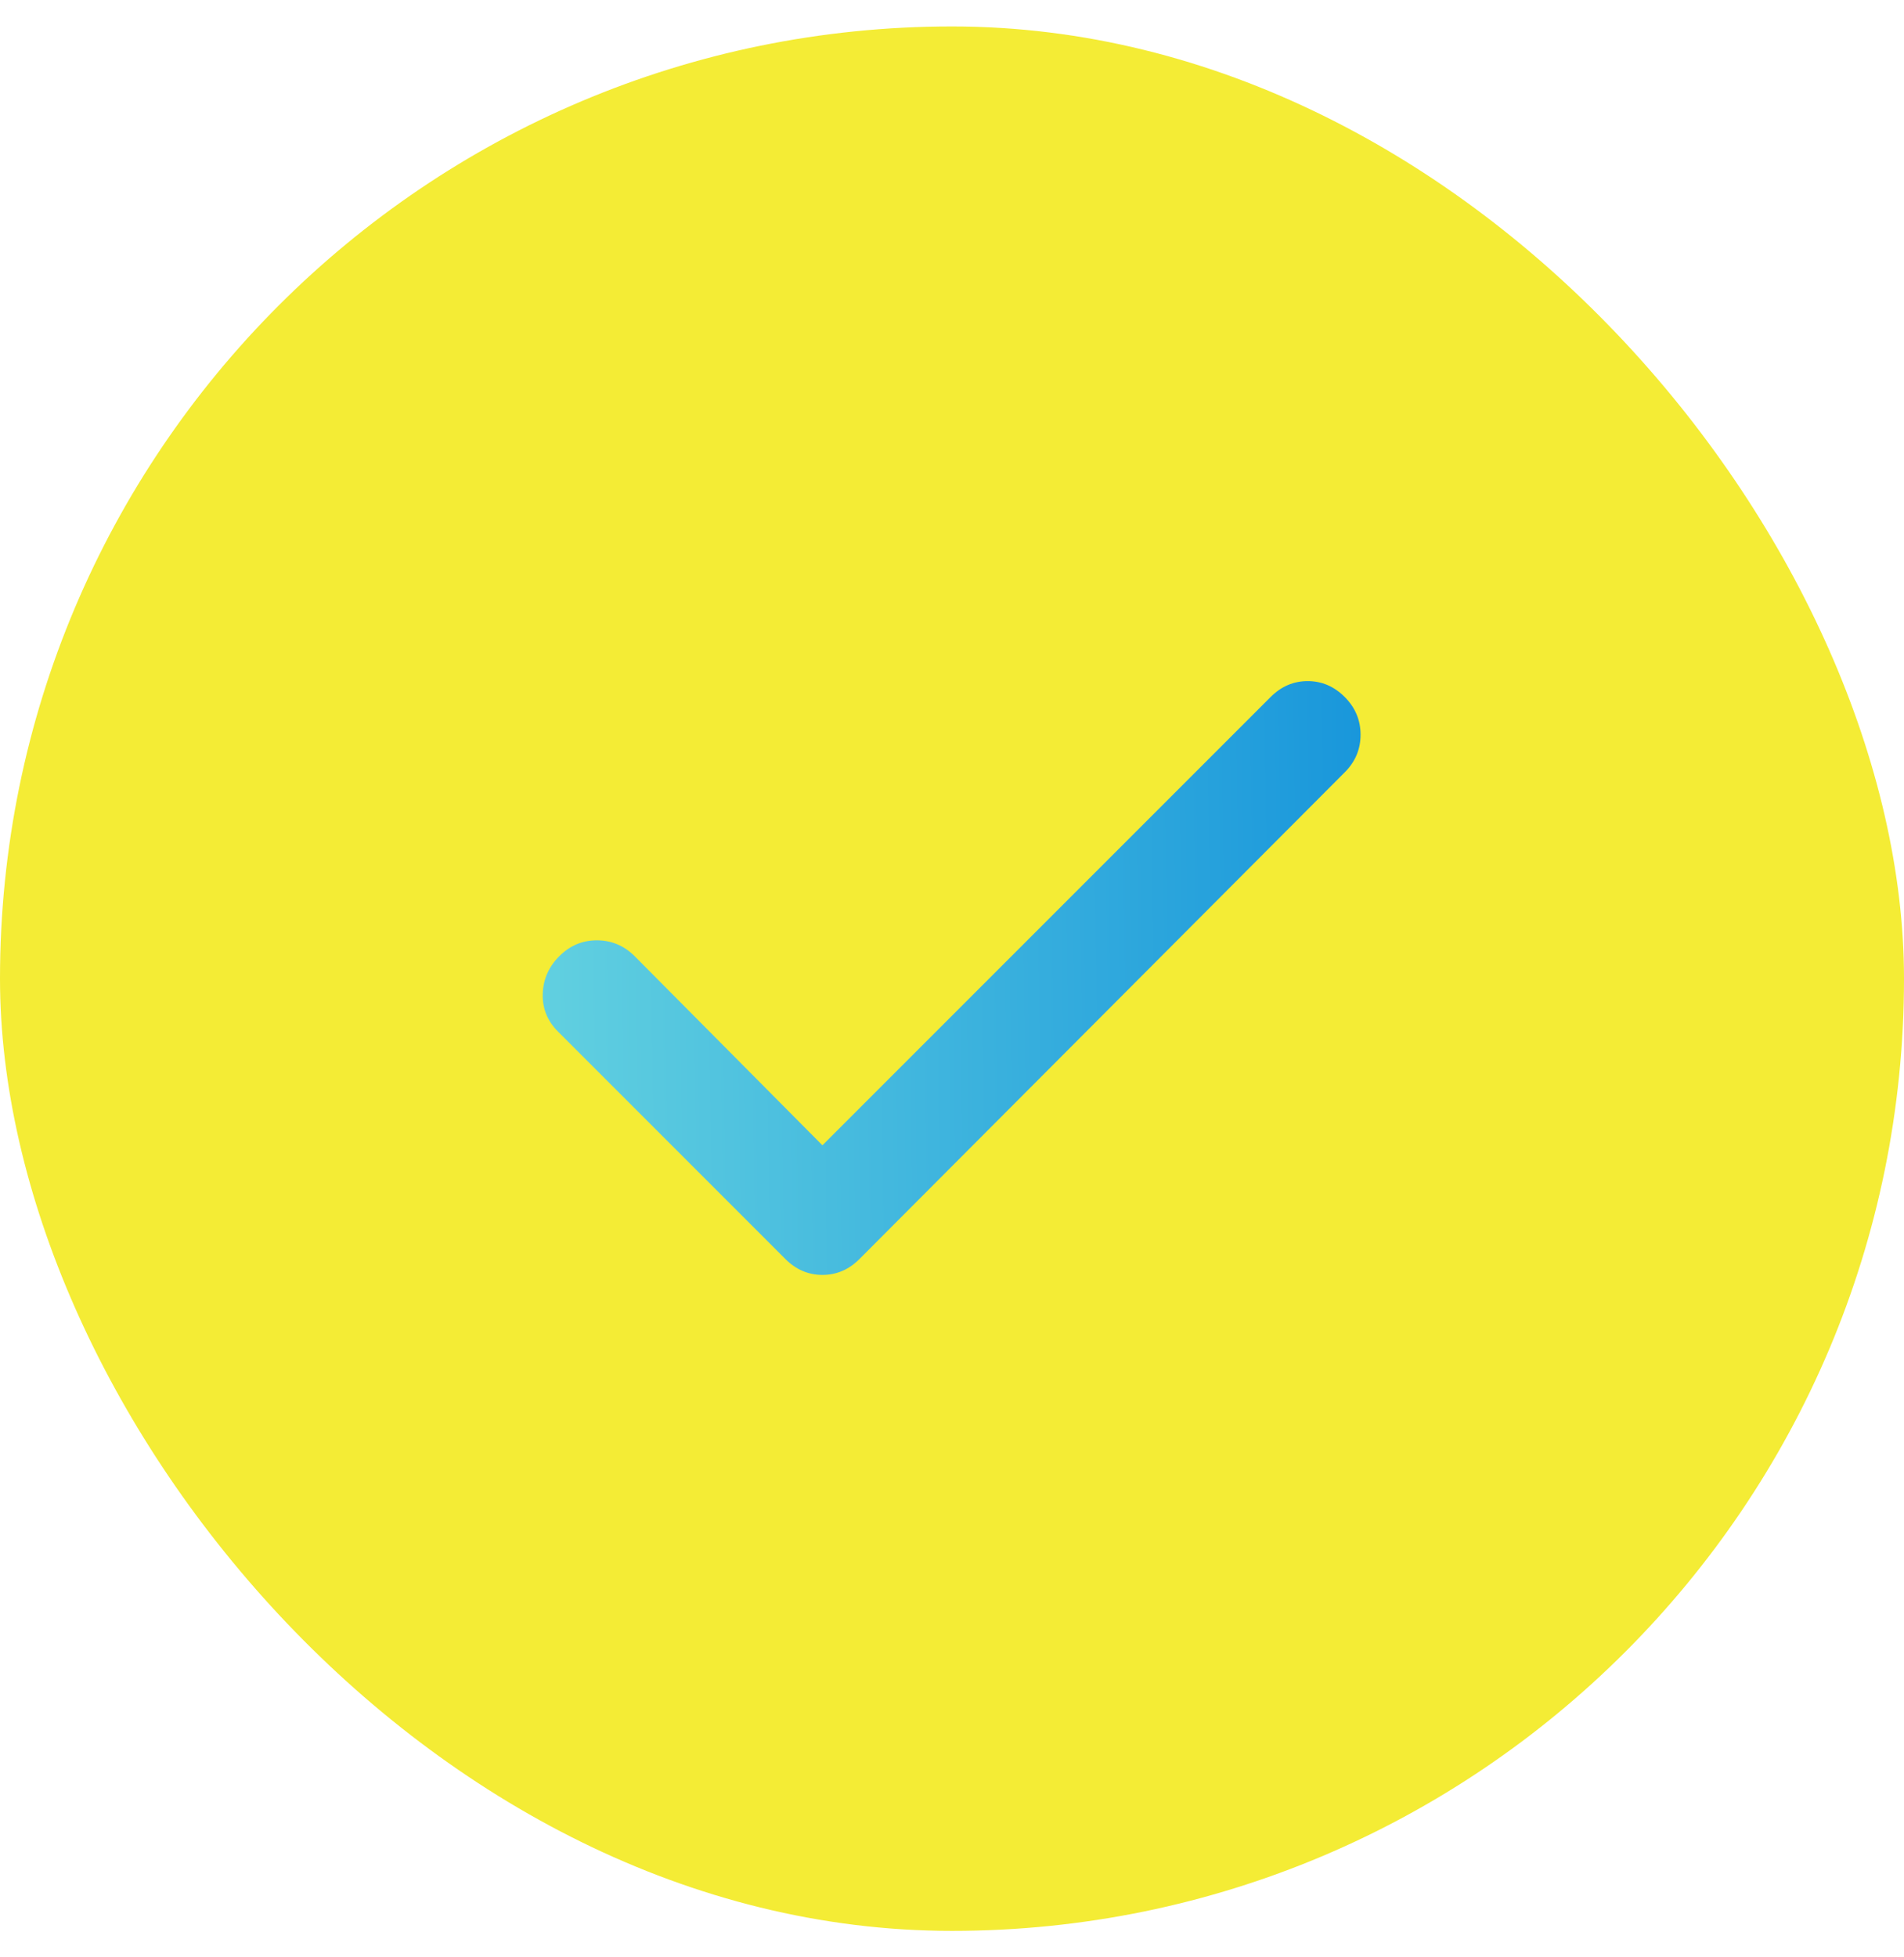 <svg fill="none" height="37" viewBox="0 0 36 37" width="36" xmlns="http://www.w3.org/2000/svg" xmlns:xlink="http://www.w3.org/1999/xlink"><linearGradient id="a" gradientUnits="userSpaceOnUse" x1="10.261" x2="26.019" y1="18.474" y2="18.242"><stop offset="0" stop-color="#61d0e0"/><stop offset="1" stop-color="#1896db"/></linearGradient><rect fill="#f4ec35" height="36" rx="18" width="36" y=".5"/><path d="m15.55 21.65 8.475-8.475c.2-.2.433-.3.7-.3s.5.1.7.3.3.438.3.713-.1.513-.3.712l-9.175 9.2c-.2.2-.433.3-.7.3s-.5-.1-.7-.3l-4.3-4.3c-.2-.2-.296-.437-.288-.712s.112-.512.313-.713.438-.301.713-.3.512.101.712.3z" fill="url(#a)"/></svg>